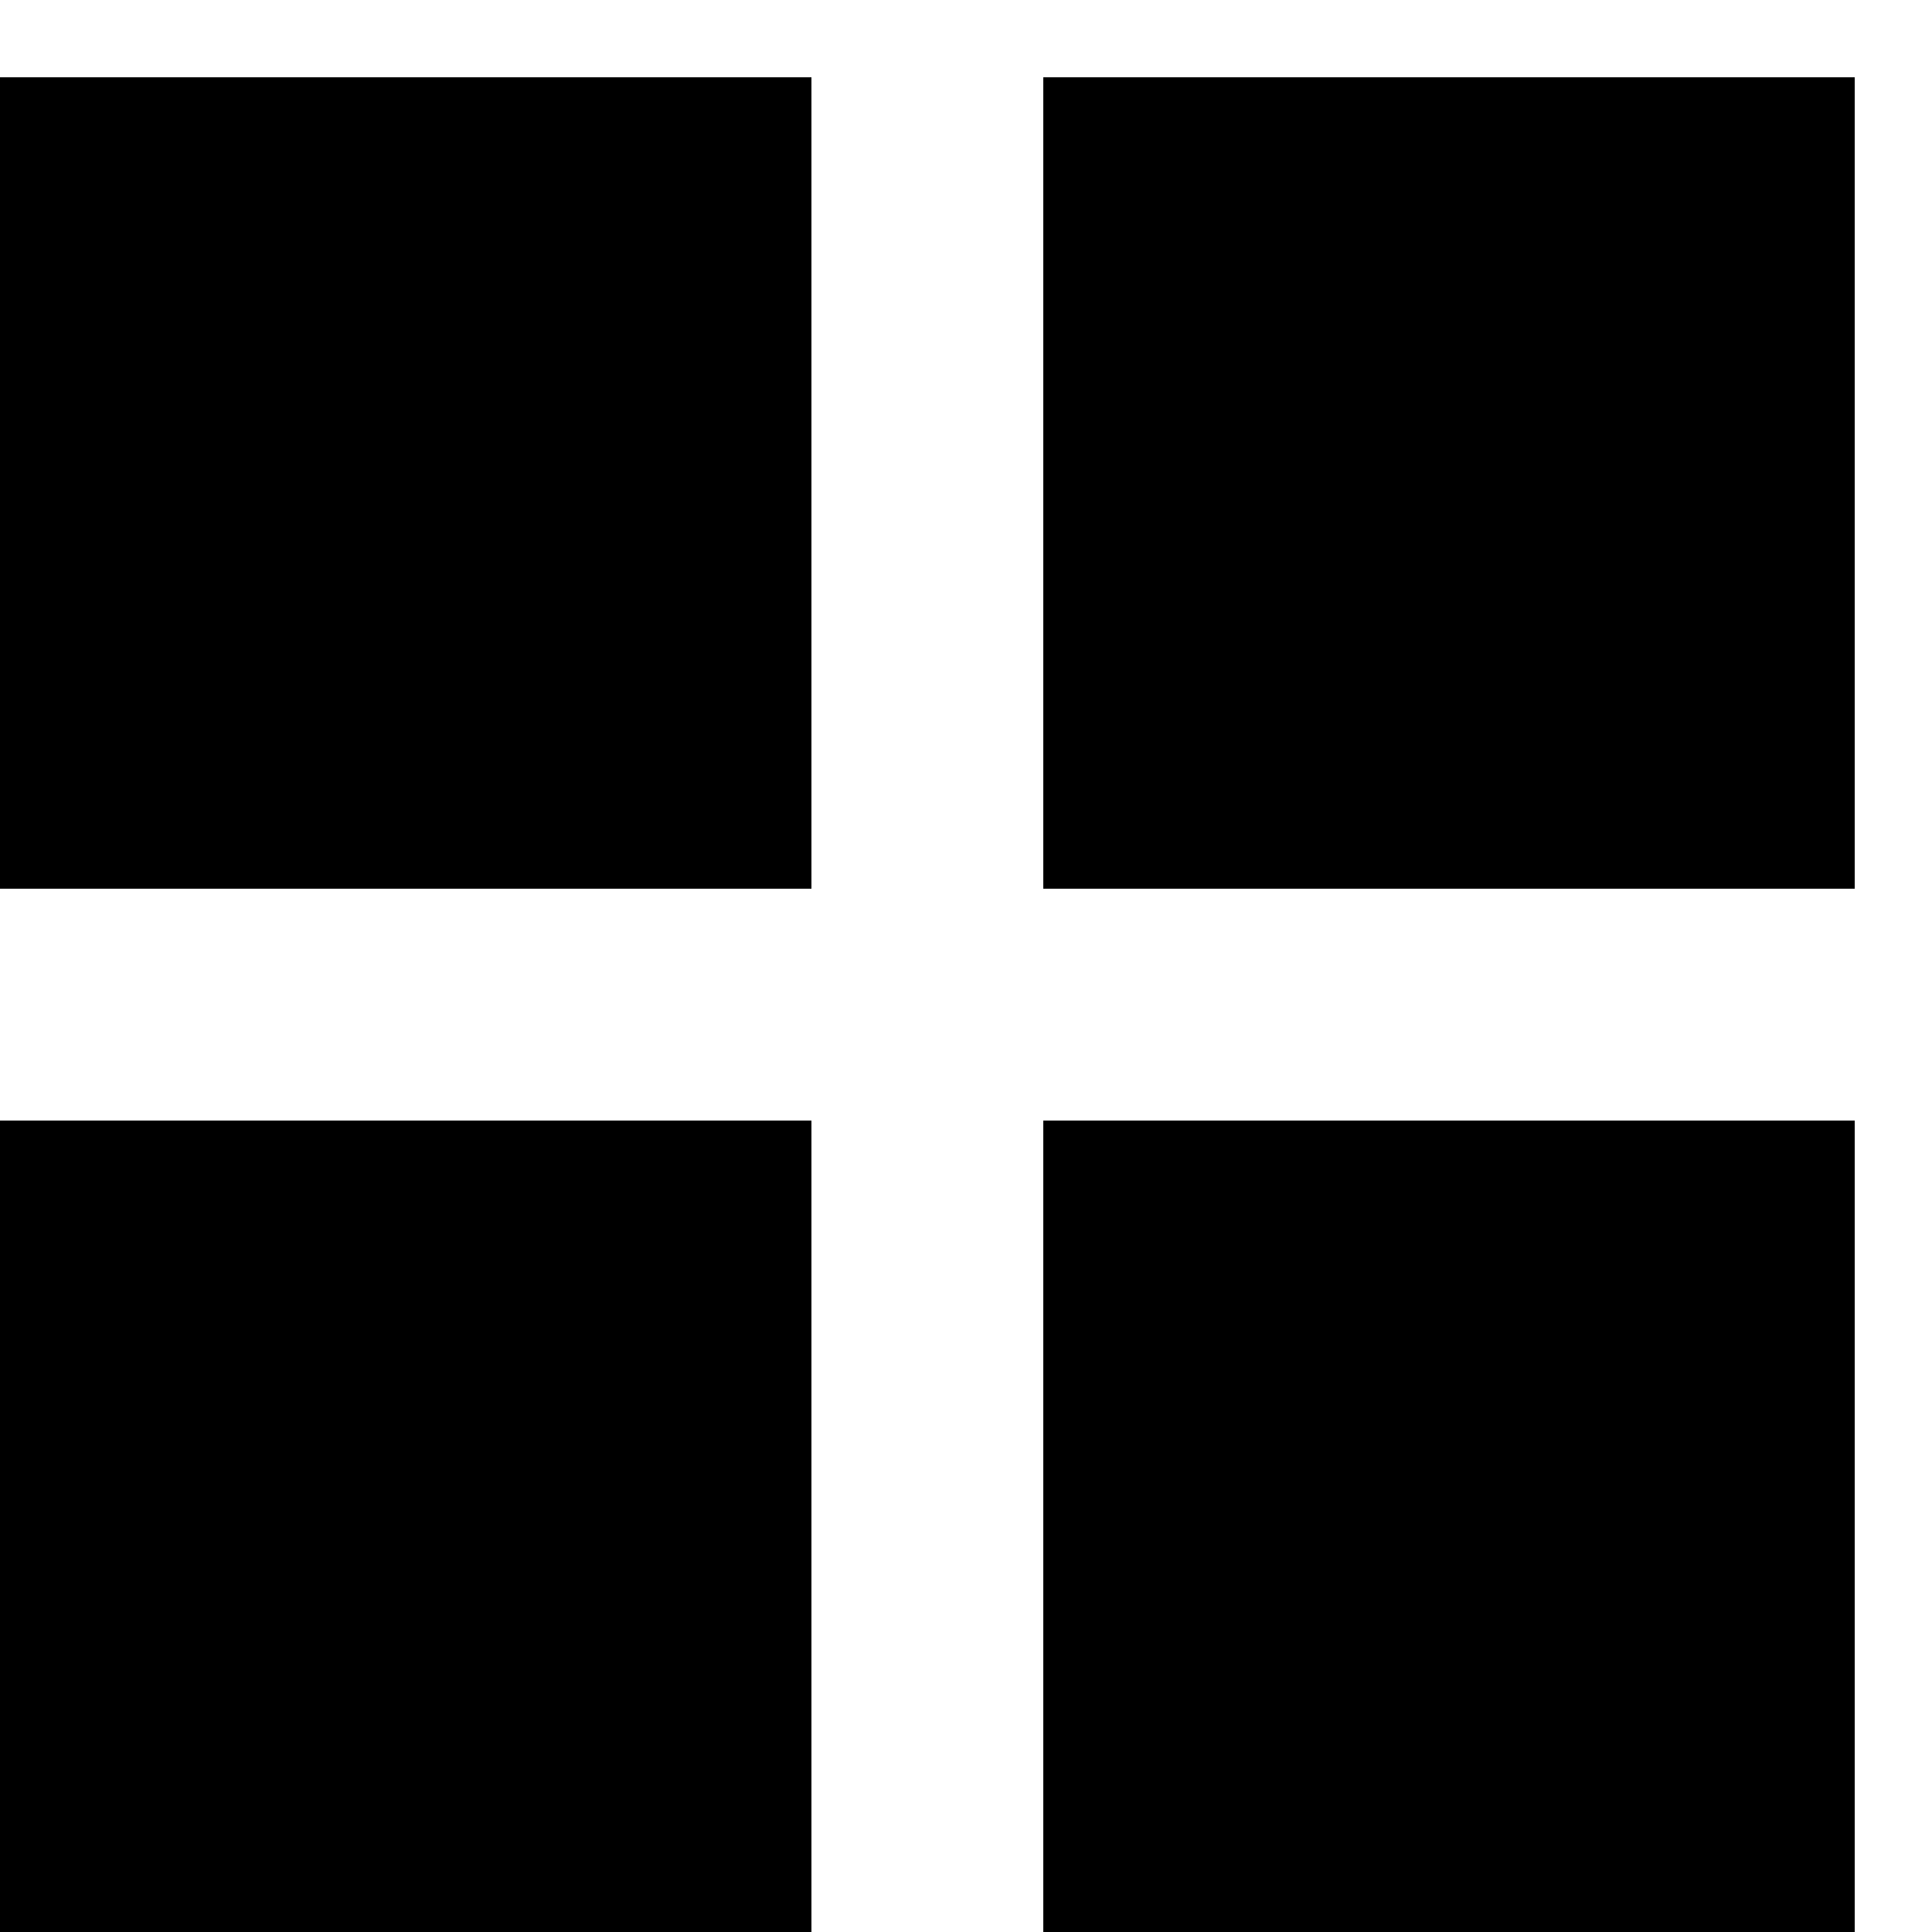 <?xml version="1.0" standalone="no"?>
<!DOCTYPE svg PUBLIC "-//W3C//DTD SVG 20010904//EN"
 "http://www.w3.org/TR/2001/REC-SVG-20010904/DTD/svg10.dtd">
<svg version="1.0" xmlns="http://www.w3.org/2000/svg"
 width="16pt" height="16pt" viewBox="0 0 16 16"
 preserveAspectRatio="xMidYMid meet">
<g transform="translate(0,16) scale(0.003,-0.003)"
fill="#000000" stroke="none">
<path d="M0 4000 l0 -1120 1120 0 1120 0 0 1120 0 1120 -1120 0 -1120 0 0
-1120z"/>
<path d="M2880 4000 l0 -1120 1120 0 1120 0 0 1120 0 1120 -1120 0 -1120 0 0
-1120z"/>
<path d="M0 1120 l0 -1120 1120 0 1120 0 0 1120 0 1120 -1120 0 -1120 0 0
-1120z"/>
<path d="M2880 1120 l0 -1120 1120 0 1120 0 0 1120 0 1120 -1120 0 -1120 0 0
-1120z"/>
</g>
</svg>
